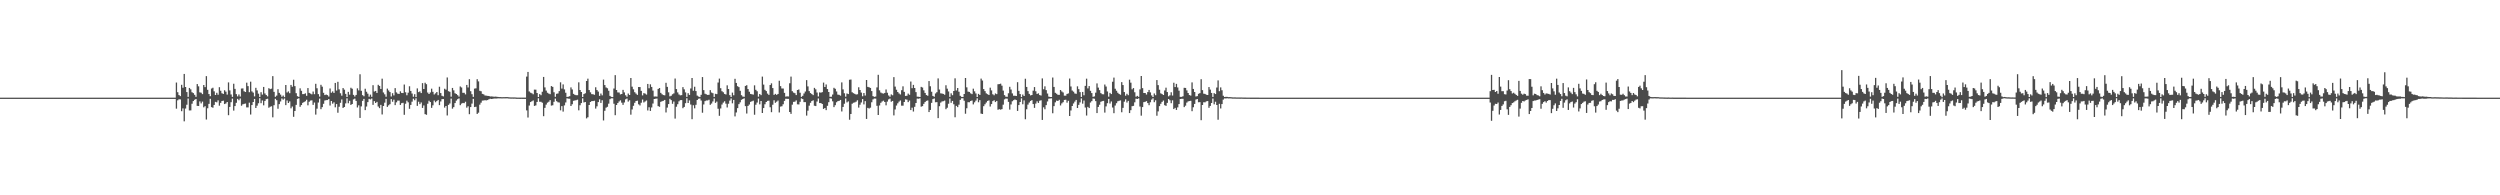 <?xml version="1.0" encoding="UTF-8"?>
<svg xmlns="http://www.w3.org/2000/svg" width="1920" height="150">
  <path d="M0 75.000h1v1.000H0zM1 75.000h1v1.000H1zM2 75.000h1v1.000H2zM3 75.000h1v1.000H3zM4 75.000h1v1.000H4zM5 75.000h1v1.000H5zM6 75.000h1v1.000H6zM7 75.000h1v1.000H7zM8 75.000h1v1.000H8zM9 75.000h1v1.000H9zM10 75.000h1v1.000H10zM11 75.000h1v1.000H11zM12 75.000h1v1.000H12zM13 75.000h1v1.000H13zM14 75.000h1v1.000H14zM15 75.000h1v1.000H15zM16 75.000h1v1.000H16zM17 75.000h1v1.000H17zM18 75.000h1v1.000H18zM19 75.000h1v1.000H19zM20 75.000h1v1.000H20zM21 75.000h1v1.000H21zM22 75.000h1v1.000H22zM23 75.000h1v1.000H23zM24 75.000h1v1.000H24zM25 75.000h1v1.000H25zM26 75.000h1v1.000H26zM27 75.000h1v1.000H27zM28 75.000h1v1.000H28zM29 75.000h1v1.000H29zM30 75.000h1v1.000H30zM31 75.000h1v1.000H31zM32 75.000h1v1.000H32zM33 75.000h1v1.000H33zM34 75.000h1v1.000H34zM35 75.000h1v1.000H35zM36 75.000h1v1.000H36zM37 75.000h1v1.000H37zM38 75.000h1v1.000H38zM39 75.000h1v1.000H39zM40 75.000h1v1.000H40zM41 75.000h1v1.000H41zM42 75.000h1v1.000H42zM43 75.000h1v1.000H43zM44 75.000h1v1.000H44zM45 75.000h1v1.000H45zM46 75.000h1v1.000H46zM47 75.000h1v1.000H47zM48 75.000h1v1.000H48zM49 75.000h1v1.000H49zM50 75.000h1v1.000H50zM51 75.000h1v1.000H51zM52 75.000h1v1.000H52zM53 75.000h1v1.000H53zM54 75.000h1v1.000H54zM55 75.000h1v1.000H55zM56 75.000h1v1.000H56zM57 75.000h1v1.000H57zM58 75.000h1v1.000H58zM59 75.000h1v1.000H59zM60 75.000h1v1.000H60zM61 75.000h1v1.000H61zM62 75.000h1v1.000H62zM63 75.000h1v1.000H63zM64 75.000h1v1.000H64zM65 75.000h1v1.000H65zM66 75.000h1v1.000H66zM67 75.000h1v1.000H67zM68 75.000h1v1.000H68zM69 75.000h1v1.000H69zM70 75.000h1v1.000H70zM71 75.000h1v1.000H71zM72 75.000h1v1.000H72zM73 75.000h1v1.000H73zM74 75.000h1v1.000H74zM75 75.000h1v1.000H75zM76 75.000h1v1.000H76zM77 75.000h1v1.000H77zM78 75.000h1v1.000H78zM79 75.000h1v1.000H79zM80 75.000h1v1.000H80zM81 75.000h1v1.000H81zM82 75.000h1v1.000H82zM83 75.000h1v1.000H83zM84 75.000h1v1.000H84zM85 75.000h1v1.000H85zM86 75.000h1v1.000H86zM87 75.000h1v1.000H87zM88 75.000h1v1.000H88zM89 75.000h1v1.000H89zM90 75.000h1v1.000H90zM91 75.000h1v1.000H91zM92 75.000h1v1.000H92zM93 75.000h1v1.000H93zM94 75.000h1v1.000H94zM95 75.000h1v1.000H95zM96 75.000h1v1.000H96zM97 75.000h1v1.000H97zM98 75.000h1v1.000H98zM99 75.000h1v1.000H99zM100 75.000h1v1.000H100zM101 75.000h1v1.000H101zM102 75.000h1v1.000H102zM103 75.000h1v1.000H103zM104 75.000h1v1.000H104zM105 75.000h1v1.000H105zM106 75.000h1v1.000H106zM107 75.000h1v1.000H107zM108 75.000h1v1.000H108zM109 75.000h1v1.000H109zM110 75.000h1v1.000H110zM111 75.000h1v1.000H111zM112 75.000h1v1.000H112zM113 75.000h1v1.000H113zM114 75.000h1v1.000H114zM115 75.000h1v1.000H115zM116 75.000h1v1.000H116zM117 75.000h1v1.000H117zM118 75.000h1v1.000H118zM119 75.000h1v1.000H119zM120 75.000h1v1.000H120zM121 75.000h1v1.000H121zM122 75.000h1v1.000H122zM123 75.000h1v1.000H123zM124 75.000h1v1.000H124zM125 75.000h1v1.000H125zM126 75.000h1v1.000H126zM127 75.000h1v1.000H127zM128 75.000h1v1.000H128zM129 75.000h1v1.000H129zM130 75.000h1v1.000H130zM131 75.000h1v1.000H131zM132 75.000h1v1.000H132zM133 75.000h1v1.000H133zM134 75.000h1v1.000H134zM135 63.400h1v20.041H135zM136 70.789h1v6.274H136zM137 73.001h1v3.223H137zM138 73.830h1v2.531H138zM139 65.129h1v20.289H139zM140 67.392h1v15.835H140zM141 56.798h1v36.361H141zM142 66.812h1v16.549H142zM143 70.727h1v9.694H143zM144 74.369h1v1.305H144zM145 67.558h1v17.289H145zM146 68.585h1v16.214H146zM147 70.854h1v8.814H147zM148 71.526h1v6.093H148zM149 72.814h1v3.848H149zM150 74.336h1v1.683H150zM151 64.560h1v16.765H151zM152 66.296h1v15.100H152zM153 70.891h1v7.008H153zM154 71.233h1v8.182H154zM155 72.285h1v5.764H155zM156 65.297h1v17.136H156zM157 66.933h1v14.625H157zM158 58.452h1v33.342H158zM159 68.963h1v14.172H159zM160 72.243h1v7.547H160zM161 73.883h1v1.976H161zM162 68.013h1v14.278H162zM163 67.391h1v15.372H163zM164 70.145h1v10.425H164zM165 72.962h1v5.288H165zM166 71.290h1v7.304H166zM167 72.769h1v4.298H167zM168 66.953h1v14.202H168zM169 69.708h1v9.276H169zM170 71.611h1v5.960H170zM171 72.138h1v5.160H171zM172 69.312h1v10.608H172zM173 70.410h1v9.038H173zM174 72.644h1v5.704H174zM175 63.264h1v25.208H175zM176 69.450h1v12.680H176zM177 72.554h1v5.939H177zM178 74.402h1v1.319H178zM179 64.297h1v20.640H179zM180 68.258h1v13.202H180zM181 72.277h1v6.684H181zM182 74.030h1v1.895H182zM183 72.534h1v4.478H183zM184 74.120h1v1.502H184zM185 67.997h1v13.182H185zM186 67.901h1v12.209H186zM187 70.078h1v9.695H187zM188 70.673h1v8.859H188zM189 63.495h1v19.009H189zM190 66.149h1v16.319H190zM191 70.832h1v8.032H191zM192 62.701h1v25.260H192zM193 70.176h1v10.513H193zM194 71.126h1v7.227H194zM195 74.031h1v1.964H195zM196 67.439h1v15.510H196zM197 69.430h1v11.732H197zM198 71.952h1v7.371H198zM199 74.441h1v1.000H199zM200 70.825h1v8.449H200zM201 72.653h1v4.505H201zM202 66.770h1v14.125H202zM203 71.759h1v5.782H203zM204 73.021h1v3.103H204zM205 74.040h1v1.783H205zM206 67.731h1v15.019H206zM207 68.440h1v13.549H207zM208 68.085h1v13.519H208zM209 58.484h1v31.633H209zM210 70.555h1v10.232H210zM211 74.326h1v1.528H211zM212 73.438h1v3.531H212zM213 68.498h1v15.012H213zM214 71.313h1v8.679H214zM215 72.665h1v5.256H215zM216 74.276h1v1.349H216zM217 73.343h1v3.192H217zM218 74.617h1v1.000H218zM219 65.285h1v15.451H219zM220 70.994h1v6.181H220zM221 70.190h1v8.894H221zM222 71.586h1v6.291H222zM223 65.241h1v17.943H223zM224 66.593h1v15.245H224zM225 61.222h1v28.461H225zM226 66.159h1v19.065H226zM227 71.601h1v8.927H227zM228 73.899h1v2.029H228zM229 74.399h1v1.086H229zM230 67.828h1v14.206H230zM231 69.737h1v10.942H231zM232 72.316h1v6.706H232zM233 72.237h1v6.134H233zM234 71.656h1v6.117H234zM235 73.600h1v2.980H235zM236 67.649h1v13.262H236zM237 71.337h1v6.791H237zM238 71.897h1v5.296H238zM239 72.434h1v4.624H239zM240 70.277h1v10.250H240zM241 72.347h1v6.424H241zM242 64.375h1v23.635H242zM243 67.783h1v15.677H243zM244 72.297h1v6.431H244zM245 74.199h1v1.527H245zM246 65.118h1v18.730H246zM247 66.572h1v15.729H247zM248 71.249h1v8.459H248zM249 72.994h1v4.214H249zM250 72.620h1v4.304H250zM251 73.077h1v3.757H251zM252 74.115h1v1.953H252zM253 67.931h1v13.131H253zM254 71.226h1v6.329H254zM255 70.196h1v9.442H255zM256 71.353h1v7.250H256zM257 63.712h1v18.707H257zM258 69.515h1v10.430H258zM259 62.844h1v23.714H259zM260 68.643h1v13.352H260zM261 71.619h1v7.316H261zM262 73.496h1v2.881H262zM263 67.629h1v15.275H263zM264 68.861h1v13.306H264zM265 72.075h1v7.313H265zM266 74.518h1v1.000H266zM267 70.576h1v8.729H267zM268 72.683h1v4.750H268zM269 67.402h1v13.171H269zM270 68.172h1v11.721H270zM271 72.844h1v3.484H271zM272 74.139h1v1.593H272zM273 72.927h1v4.585H273zM274 67.818h1v14.699H274zM275 69.420h1v11.459H275zM276 57.015h1v33.540H276zM277 69.746h1v11.984H277zM278 73.057h1v4.409H278zM279 73.937h1v2.012H279zM280 68.159h1v16.433H280zM281 70.466h1v11.352H281zM282 71.926h1v6.528H282zM283 74.223h1v1.723H283zM284 72.676h1v3.728H284zM285 74.345h1v1.325H285zM286 65.441h1v15.096H286zM287 70.279h1v7.396H287zM288 69.855h1v9.239H288zM289 71.398h1v6.838H289zM290 65.103h1v16.725H290zM291 66.002h1v17.049H291zM292 68.294h1v12.256H292zM293 60.415h1v27.511H293zM294 71.034h1v10.388H294zM295 72.441h1v6.393H295zM296 74.291h1v1.625H296zM297 68.036h1v14.034H297zM298 69.492h1v11.393H298zM299 70.686h1v9.329H299zM300 74.094h1v1.992H300zM301 71.591h1v6.553H301zM302 73.252h1v3.316H302zM303 67.689h1v13.057H303zM304 70.983h1v7.597H304zM305 71.912h1v5.374H305zM306 72.155h1v5.127H306zM307 70.123h1v10.473H307zM308 71.383h1v7.862H308zM309 71.481h1v7.488H309zM310 64.931h1v23.220H310zM311 70.861h1v8.784H311zM312 73.171h1v4.165H312zM313 71.193h1v7.405H313zM314 66.242h1v17.315H314zM315 69.825h1v10.779H315zM316 71.807h1v6.297H316zM317 74.298h1v1.501H317zM318 72.352h1v4.632H318zM319 74.525h1v1.000H319zM320 67.907h1v13.393H320zM321 70.771h1v7.366H321zM322 70.198h1v9.782H322zM323 71.495h1v7.199H323zM324 63.858h1v19.027H324zM325 68.346h1v12.652H325zM326 63.547h1v24.088H326zM327 64.658h1v23.504H327zM328 71.047h1v8.629H328zM329 72.172h1v5.214H329zM330 71.016h1v7.396H330zM331 68.121h1v14.739H331zM332 70.501h1v10.397H332zM333 72.574h1v4.620H333zM334 71.657h1v6.870H334zM335 70.655h1v6.978H335zM336 73.138h1v3.596H336zM337 66.610h1v14.147H337zM338 71.454h1v6.479H338zM339 73.553h1v2.602H339zM340 74.037h1v2.052H340zM341 68.124h1v14.519H341zM342 68.840h1v12.563H342zM343 59.495h1v29.203H343zM344 70.018h1v10.511H344zM345 70.481h1v8.960H345zM346 74.266h1v1.450H346zM347 67.532h1v15.902H347zM348 69.388h1v12.896H348zM349 71.637h1v7.513H349zM350 72.178h1v5.081H350zM351 73.134h1v3.045H351zM352 74.205h1v1.345H352zM353 66.406h1v14.381H353zM354 67.175h1v12.368H354zM355 71.254h1v7.800H355zM356 71.248h1v7.985H356zM357 72.511h1v5.614H357zM358 65.210h1v17.460H358zM359 67.175h1v14.428H359zM360 60.843h1v26.859H360zM361 70.035h1v12.172H361zM362 72.355h1v7.208H362zM363 74.373h1v1.554H363zM364 68.029h1v14.196H364zM365 67.861h1v14.112H365zM366 60.849h1v26.664H366zM367 62.509h1v24.033H367zM368 69.729h1v10.643H368zM369 70.111h1v8.756H369zM370 72.115h1v5.125H370zM371 72.469h1v4.681H371zM372 73.321h1v3.625H372zM373 73.477h1v3.645H373zM374 73.628h1v3.223H374zM375 73.722h1v2.491H375zM376 74.102h1v1.738H376zM377 74.043h1v1.981H377zM378 74.114h1v1.757H378zM379 74.274h1v1.401H379zM380 74.199h1v1.493H380zM381 74.313h1v1.344H381zM382 74.449h1v1.076H382zM383 74.562h1v1.000H383zM384 74.552h1v1.000H384zM385 74.624h1v1.000H385zM386 74.588h1v1.000H386zM387 74.579h1v1.000H387zM388 74.555h1v1.000H388zM389 74.540h1v1.000H389zM390 74.671h1v1.000H390zM391 74.737h1v1.000H391zM392 74.803h1v1.000H392zM393 74.784h1v1.000H393zM394 74.822h1v1.000H394zM395 74.794h1v1.000H395zM396 74.906h1v1.000H396zM397 74.942h1v1.000H397zM398 74.945h1v1.000H398zM399 74.957h1v1.000H399zM400 74.950h1v1.000H400zM401 74.961h1v1.000H401zM402 74.964h1v1.000H402zM403 74.974h1v1.000H403zM404 58.839h1v25.952H404zM405 55.227h1v35.039H405zM406 70.232h1v10.805H406zM407 71.160h1v7.238H407zM408 71.603h1v6.147H408zM409 72.403h1v4.747H409zM410 68.814h1v12.528H410zM411 68.869h1v12.073H411zM412 71.412h1v6.859H412zM413 74.486h1v1.000H413zM414 72.300h1v5.834H414zM415 73.098h1v5.060H415zM416 70.446h1v8.434H416zM417 59.074h1v30.152H417zM418 67.097h1v15.732H418zM419 69.565h1v10.789H419zM420 71.215h1v7.635H420zM421 71.874h1v6.249H421zM422 72.336h1v4.551H422zM423 66.094h1v14.990H423zM424 66.697h1v14.135H424zM425 70.872h1v7.291H425zM426 74.360h1v1.340H426zM427 72.038h1v5.676H427zM428 71.762h1v6.782H428zM429 69.994h1v8.766H429zM430 63.249h1v21.501H430zM431 68.062h1v13.465H431zM432 64.837h1v20.853H432zM433 68.652h1v12.304H433zM434 71.219h1v7.474H434zM435 74.438h1v1.086H435zM436 74.249h1v1.510H436zM437 73.880h1v1.943H437zM438 67.143h1v14.241H438zM439 68.701h1v11.376H439zM440 72.079h1v5.340H440zM441 72.830h1v4.341H441zM442 73.126h1v3.847H442zM443 73.098h1v3.431H443zM444 63.209h1v21.543H444zM445 69.122h1v11.709H445zM446 70.649h1v8.497H446zM447 74.502h1v1.000H447zM448 72.239h1v6.440H448zM449 71.622h1v6.700H449zM450 62.216h1v28.715H450zM451 60.393h1v29.648H451zM452 69.174h1v11.472H452zM453 70.912h1v7.407H453zM454 72.299h1v5.323H454zM455 72.402h1v5.218H455zM456 72.820h1v4.563H456zM457 67.030h1v16.372H457zM458 69.191h1v12.489H458zM459 70.364h1v8.048H459zM460 73.606h1v2.692H460zM461 71.852h1v7.201H461zM462 73.201h1v3.806H462zM463 61.154h1v31.365H463zM464 65.354h1v19.721H464zM465 67.179h1v15.505H465zM466 67.800h1v14.198H466zM467 69.684h1v9.918H467zM468 73.603h1v2.600H468zM469 74.376h1v1.136H469zM470 74.524h1v1.000H470zM471 68.020h1v11.635H471zM472 57.686h1v30.796H472zM473 69.129h1v11.516H473zM474 70.986h1v8.159H474zM475 71.057h1v6.878H475zM476 72.478h1v4.584H476zM477 72.172h1v6.661H477zM478 69.020h1v11.510H478zM479 70.956h1v7.756H479zM480 73.162h1v3.137H480zM481 74.299h1v1.372H481zM482 71.842h1v6.185H482zM483 72.954h1v4.074H483zM484 59.887h1v28.159H484zM485 66.581h1v17.464H485zM486 68.594h1v12.652H486zM487 70.817h1v8.120H487zM488 71.909h1v5.658H488zM489 72.880h1v4.426H489zM490 66.821h1v13.318H490zM491 66.848h1v14.144H491zM492 69.789h1v9.131H492zM493 73.279h1v3.176H493zM494 71.532h1v7.167H494zM495 71.875h1v6.067H495zM496 72.637h1v4.497H496zM497 64.485h1v20.357H497zM498 67.791h1v14.576H498zM499 64.777h1v20.431H499zM500 66.778h1v15.732H500zM501 69.577h1v9.935H501zM502 74.136h1v1.884H502zM503 74.106h1v1.719H503zM504 74.206h1v1.481H504zM505 68.278h1v13.241H505zM506 67.569h1v14.449H506zM507 71.345h1v6.869H507zM508 72.373h1v5.350H508zM509 72.991h1v4.413H509zM510 73.213h1v3.513H510zM511 63.595h1v22.788H511zM512 66.707h1v15.950H512zM513 70.930h1v9.003H513zM514 73.970h1v1.913H514zM515 73.547h1v3.353H515zM516 72.397h1v7.310H516zM517 71.752h1v6.222H517zM518 60.310h1v30.774H518zM519 68.400h1v13.585H519zM520 70.948h1v9.103H520zM521 72.538h1v5.292H521zM522 73.223h1v3.671H522zM523 73.052h1v3.782H523zM524 66.897h1v16.214H524zM525 68.626h1v13.478H525zM526 70.960h1v8.278H526zM527 74.380h1v1.095H527zM528 71.586h1v7.539H528zM529 72.928h1v4.199H529zM530 67.955h1v12.347H530zM531 59.924h1v31.601H531zM532 69.689h1v11.174H532zM533 66.636h1v16.567H533zM534 69.926h1v10.564H534zM535 73.443h1v3.335H535zM536 74.122h1v1.728H536zM537 74.531h1v1.071H537zM538 72.828h1v4.371H538zM539 59.169h1v27.423H539zM540 69.216h1v10.990H540zM541 71.981h1v5.679H541zM542 72.428h1v4.730H542zM543 72.893h1v4.256H543zM544 72.796h1v3.777H544zM545 69.216h1v11.296H545zM546 71.059h1v8.443H546zM547 71.562h1v6.349H547zM548 74.466h1v1.176H548zM549 72.051h1v6.933H549zM550 72.302h1v5.748H550zM551 63.383h1v20.108H551zM552 60.377h1v28.557H552zM553 67.756h1v15.533H553zM554 70.042h1v10.258H554zM555 70.840h1v7.949H555zM556 72.129h1v5.661H556zM557 72.534h1v7.098H557zM558 65.540h1v16.978H558zM559 68.327h1v11.318H559zM560 73.064h1v4.189H560zM561 74.431h1v1.207H561zM562 71.131h1v8.250H562zM563 73.154h1v3.593H563zM564 60.521h1v28.866H564zM565 63.680h1v22.682H565zM566 66.214h1v16.857H566zM567 66.926h1v13.073H567zM568 69.746h1v8.836H568zM569 73.130h1v3.524H569zM570 74.112h1v1.931H570zM571 74.342h1v1.161H571zM572 65.980h1v15.538H572zM573 65.426h1v21.741H573zM574 68.423h1v12.942H574zM575 70.474h1v9.819H575zM576 72.127h1v6.085H576zM577 72.418h1v5.359H577zM578 72.647h1v4.682H578zM579 65.521h1v22.576H579zM580 68.963h1v11.466H580zM581 70.108h1v8.651H581zM582 74.216h1v1.431H582zM583 72.209h1v7.930H583zM584 73.052h1v4.519H584zM585 58.831h1v27.932H585zM586 64.996h1v18.000H586zM587 68.961h1v11.106H587zM588 69.920h1v8.397H588zM589 71.880h1v5.608H589zM590 72.870h1v4.459H590zM591 65.269h1v17.130H591zM592 63.996h1v22.159H592zM593 67.610h1v12.848H593zM594 72.855h1v4.149H594zM595 72.086h1v6.851H595zM596 72.837h1v5.267H596zM597 72.135h1v5.093H597zM598 61.994h1v24.391H598zM599 66.154h1v15.710H599zM600 67.955h1v13.640H600zM601 67.975h1v12.095H601zM602 71.308h1v6.171H602zM603 74.206h1v1.610H603zM604 73.982h1v1.922H604zM605 74.090h1v1.860H605zM606 63.925h1v22.069H606zM607 58.820h1v28.615H607zM608 70.016h1v10.346H608zM609 71.099h1v7.110H609zM610 71.560h1v6.545H610zM611 73.031h1v4.068H611zM612 69.112h1v11.020H612zM613 68.727h1v11.520H613zM614 71.228h1v6.939H614zM615 74.406h1v1.169H615zM616 73.596h1v2.500H616zM617 71.801h1v6.631H617zM618 70.296h1v8.125H618zM619 61.559h1v27.201H619zM620 66.345h1v18.668H620zM621 69.990h1v11.152H621zM622 71.481h1v7.472H622zM623 72.244h1v5.365H623zM624 73.047h1v4.005H624zM625 67.474h1v13.739H625zM626 68.592h1v12.871H626zM627 71.046h1v6.942H627zM628 74.079h1v1.558H628zM629 70.947h1v8.206H629zM630 71.185h1v7.953H630zM631 70.771h1v9.125H631zM632 63.451h1v20.222H632zM633 66.802h1v16.152H633zM634 64.871h1v19.712H634zM635 68.414h1v12.853H635zM636 70.652h1v7.843H636zM637 74.348h1v1.122H637zM638 74.309h1v1.438H638zM639 72.575h1v5.252H639zM640 67.415h1v14.844H640zM641 68.204h1v12.570H641zM642 70.265h1v8.259H642zM643 72.655h1v5.014H643zM644 72.839h1v4.640H644zM645 73.458h1v3.289H645zM646 63.282h1v22.331H646zM647 68.650h1v13.497H647zM648 71.627h1v8.042H648zM649 74.256h1v1.358H649zM650 71.770h1v6.887H650zM651 72.246h1v5.626H651zM652 61.245h1v30.712H652zM653 61.084h1v26.445H653zM654 70.858h1v8.820H654zM655 71.588h1v7.309H655zM656 72.082h1v6.572H656zM657 72.593h1v5.483H657zM658 72.417h1v4.601H658zM659 67.003h1v15.634H659zM660 69.111h1v11.329H660zM661 71.112h1v7.586H661zM662 73.924h1v2.137H662zM663 71.437h1v8.761H663zM664 73.350h1v4.309H664zM665 61.415h1v29.916H665zM666 66.696h1v16.159H666zM667 67.038h1v16.339H667zM668 67.527h1v15.140H668zM669 69.954h1v8.569H669zM670 73.848h1v2.510H670zM671 74.396h1v1.272H671zM672 74.152h1v1.591H672zM673 67.144h1v14.102H673zM674 57.457h1v30.858H674zM675 69.360h1v11.647H675zM676 71.078h1v7.862H676zM677 71.637h1v6.291H677zM678 71.888h1v5.445H678zM679 71.374h1v6.984H679zM680 68.710h1v12.198H680zM681 71.199h1v6.825H681zM682 73.335h1v3.010H682zM683 74.276h1v1.424H683zM684 72.484h1v5.661H684zM685 73.144h1v4.354H685zM686 59.253h1v29.376H686zM687 66.496h1v17.559H687zM688 68.901h1v12.149H688zM689 70.637h1v8.745H689zM690 71.786h1v6.231H690zM691 72.550h1v4.615H691zM692 69.292h1v11.879H692zM693 66.290h1v14.870H693zM694 70.542h1v7.812H694zM695 73.682h1v2.606H695zM696 73.544h1v3.016H696zM697 71.877h1v6.574H697zM698 72.815h1v4.406H698zM699 62.639h1v21.893H699zM700 67.740h1v14.951H700zM701 65.159h1v20.514H701zM702 67.591h1v14.424H702zM703 70.770h1v8.330H703zM704 74.263h1v1.460H704zM705 74.302h1v1.506H705zM706 74.486h1v1.000H706zM707 66.703h1v15.194H707zM708 67.214h1v14.292H708zM709 69.400h1v10.389H709zM710 71.368h1v7.007H710zM711 73.014h1v4.433H711zM712 73.513h1v3.655H712zM713 62.284h1v23.776H713zM714 66.249h1v18.203H714zM715 70.452h1v8.532H715zM716 73.681h1v2.445H716zM717 74.279h1v1.343H717zM718 71.802h1v6.745H718zM719 70.790h1v7.625H719zM720 60.232h1v30.494H720zM721 68.786h1v12.775H721zM722 71.668h1v7.139H722zM723 71.828h1v6.080H723zM724 72.158h1v5.554H724zM725 72.760h1v4.487H725zM726 65.464h1v18.392H726zM727 68.091h1v14.657H727zM728 70.231h1v9.434H728zM729 74.373h1v1.265H729zM730 71.689h1v7.239H730zM731 73.113h1v4.385H731zM732 69.896h1v10.162H732zM733 60.138h1v29.927H733zM734 69.472h1v11.828H734zM735 67.565h1v14.732H735zM736 70.459h1v9.933H736zM737 73.597h1v3.123H737zM738 74.416h1v1.096H738zM739 74.475h1v1.008H739zM740 72.171h1v5.211H740zM741 59.894h1v27.477H741zM742 67.081h1v16.069H742zM743 70.370h1v8.124H743zM744 70.597h1v7.966H744zM745 71.703h1v5.883H745zM746 72.312h1v4.825H746zM747 68.095h1v12.079H747zM748 70.124h1v8.482H748zM749 71.760h1v5.487H749zM750 74.508h1v1.000H750zM751 72.078h1v6.484H751zM752 72.915h1v3.977H752zM753 60.385h1v26.836H753zM754 61.861h1v25.670H754zM755 68.380h1v13.191H755zM756 70.000h1v10.052H756zM757 71.745h1v7.013H757zM758 72.361h1v5.132H758zM759 72.943h1v4.160H759zM760 67.344h1v14.463H760zM761 69.432h1v10.483H761zM762 72.374h1v5.299H762zM763 73.167h1v3.833H763zM764 71.777h1v6.593H764zM765 72.269h1v5.237H765zM766 64.697h1v19.576H766zM767 64.541h1v19.334H767zM768 64.238h1v19.987H768zM769 65.816h1v18.020H769zM770 69.597h1v10.787H770zM771 73.049h1v3.271H771zM772 74.252h1v1.412H772zM773 74.342h1v1.424H773zM774 71.612h1v6.609H774zM775 66.657h1v17.495H775zM776 68.749h1v11.484H776zM777 71.726h1v6.021H777zM778 73.501h1v3.437H778zM779 73.535h1v2.877H779zM780 73.712h1v3.160H780zM781 63.151h1v22.062H781zM782 69.778h1v10.937H782zM783 72.230h1v6.123H783zM784 74.526h1v1.002H784zM785 72.617h1v7.477H785zM786 73.708h1v3.423H786zM787 60.469h1v31.103H787zM788 66.748h1v17.159H788zM789 69.996h1v10.348H789zM790 72.070h1v6.674H790zM791 73.249h1v4.246H791zM792 72.980h1v3.902H792zM793 69.650h1v10.297H793zM794 66.883h1v15.953H794zM795 70.090h1v9.456H795zM796 72.162h1v5.646H796zM797 71.655h1v7.373H797zM798 72.999h1v4.376H798zM799 73.366h1v3.616H799zM800 60.207h1v31.916H800zM801 68.571h1v13.875H801zM802 66.327h1v17.593H802zM803 69.241h1v11.517H803zM804 71.846h1v6.071H804zM805 74.173h1v1.597H805zM806 74.481h1v1.161H806zM807 74.474h1v1.046H807zM808 59.537h1v27.460H808zM809 66.764h1v14.756H809zM810 71.290h1v7.290H810zM811 72.001h1v5.246H811zM812 72.810h1v4.744H812zM813 72.866h1v3.765H813zM814 69.120h1v11.862H814zM815 70.244h1v9.165H815zM816 71.021h1v7.465H816zM817 73.451h1v3.287H817zM818 73.448h1v3.140H818zM819 72.134h1v6.713H819zM820 71.741h1v5.648H820zM821 60.311h1v28.774H821zM822 66.380h1v18.461H822zM823 69.556h1v11.838H823zM824 70.380h1v9.060H824zM825 71.776h1v6.250H825zM826 72.056h1v4.675H826zM827 66.296h1v16.638H827zM828 68.477h1v12.082H828zM829 70.751h1v7.915H829zM830 74.426h1v1.144H830zM831 70.602h1v9.000H831zM832 73.181h1v4.038H832zM833 65.966h1v16.637H833zM834 60.426h1v28.285H834zM835 67.880h1v14.200H835zM836 66.085h1v16.916H836zM837 69.715h1v9.040H837zM838 71.484h1v6.161H838zM839 74.335h1v1.291H839zM840 74.025h1v1.783H840zM841 71.152h1v6.513H841zM842 64.026h1v22.811H842zM843 67.257h1v14.868H843zM844 69.243h1v11.210H844zM845 71.536h1v6.642H845zM846 72.334h1v5.351H846zM847 72.460h1v4.994H847zM848 64.915h1v21.555H848zM849 66.479h1v15.216H849zM850 70.265h1v8.980H850zM851 74.265h1v1.728H851zM852 71.334h1v8.205H852zM853 72.225h1v5.706H853zM854 62.793h1v19.809H854zM855 59.605h1v27.356H855zM856 68.166h1v12.877H856zM857 69.676h1v9.572H857zM858 71.222h1v6.564H858zM859 72.149h1v5.285H859zM860 72.759h1v4.346H860zM861 63.092h1v23.133H861zM862 65.350h1v17.468H862zM863 70.683h1v7.385H863zM864 73.481h1v2.800H864zM865 72.034h1v6.711H865zM866 73.130h1v4.324H866zM867 61.202h1v25.615H867zM868 63.474h1v21.157H868zM869 68.588h1v12.977H869zM870 67.628h1v13.701H870zM871 70.884h1v7.709H871zM872 74.240h1v1.530H872zM873 73.631h1v2.393H873zM874 74.328h1v1.185H874zM875 68.661h1v13.134H875zM876 58.345h1v30.493H876zM877 67.679h1v14.572H877zM878 71.445h1v7.004H878zM879 71.408h1v6.757H879zM880 72.613h1v5.065H880zM881 70.717h1v8.434H881zM882 69.044h1v11.739H882zM883 70.978h1v7.555H883zM884 73.257h1v3.255H884zM885 74.475h1v1.029H885zM886 71.786h1v6.704H886zM887 73.119h1v3.905H887zM888 61.516h1v27.358H888zM889 65.375h1v20.192H889zM890 68.905h1v12.602H890zM891 71.673h1v8.071H891zM892 72.247h1v6.002H892zM893 72.978h1v4.225H893zM894 69.489h1v11.299H894zM895 67.315h1v14.007H895zM896 70.715h1v8.310H896zM897 73.984h1v2.051H897zM898 73.224h1v3.787H898zM899 70.851h1v8.389H899zM900 73.395h1v3.666H900zM901 63.545h1v20.211H901zM902 66.887h1v15.949H902zM903 64.401h1v20.033H903zM904 67.170h1v15.292H904zM905 69.617h1v10.315H905zM906 74.390h1v1.632H906zM907 74.419h1v1.483H907zM908 73.917h1v1.940H908zM909 67.441h1v14.842H909zM910 67.558h1v13.612H910zM911 69.408h1v9.373H911zM912 71.428h1v6.439H912zM913 72.992h1v4.640H913zM914 73.437h1v3.983H914zM915 63.282h1v22.131H915zM916 68.277h1v14.112H916zM917 70.634h1v9.198H917zM918 74.072h1v2.376H918zM919 73.837h1v2.208H919zM920 72.024h1v6.514H920zM921 71.539h1v6.917H921zM922 60.830h1v31.458H922zM923 69.233h1v11.424H923zM924 71.941h1v6.606H924zM925 72.164h1v6.432H925zM926 72.761h1v5.051H926zM927 72.978h1v4.634H927zM928 66.876h1v15.924H928zM929 68.805h1v12.540H929zM930 71.362h1v7.729H930zM931 74.428h1v1.255H931zM932 71.514h1v8.627H932zM933 72.233h1v5.919H933zM934 67.231h1v13.388H934zM935 61.766h1v30.178H935zM936 70.025h1v9.687H936zM937 67.147h1v16.143H937zM938 69.301h1v10.645H938zM939 73.539h1v2.963H939zM940 74.517h1v1.069H940zM941 74.339h1v1.298H941zM942 74.409h1v1.059H942zM943 74.604h1v1.000H943zM944 74.571h1v1.000H944zM945 74.643h1v1.000H945zM946 74.756h1v1.000H946zM947 74.797h1v1.000H947zM948 74.772h1v1.000H948zM949 74.851h1v1.000H949zM950 74.839h1v1.000H950zM951 74.843h1v1.000H951zM952 74.856h1v1.000H952zM953 74.835h1v1.000H953zM954 74.879h1v1.000H954zM955 74.909h1v1.000H955zM956 74.919h1v1.000H956zM957 74.940h1v1.000H957zM958 74.946h1v1.000H958zM959 74.950h1v1.000H959zM960 74.960h1v1.000H960zM961 74.967h1v1.000H961zM962 74.968h1v1.000H962zM963 74.969h1v1.000H963zM964 74.980h1v1.000H964zM965 74.973h1v1.000H965zM966 74.979h1v1.000H966zM967 74.984h1v1.000H967zM968 74.989h1v1.000H968zM969 74.986h1v1.000H969zM970 74.991h1v1.000H970zM971 74.986h1v1.000H971zM972 74.989h1v1.000H972zM973 74.991h1v1.000H973zM974 74.992h1v1.000H974zM975 74.994h1v1.000H975zM976 74.994h1v1.000H976zM977 74.995h1v1.000H977zM978 74.995h1v1.000H978zM979 74.995h1v1.000H979zM980 74.996h1v1.000H980zM981 74.996h1v1.000H981zM982 74.997h1v1.000H982zM983 74.998h1v1.000H983zM984 74.998h1v1.000H984zM985 74.999h1v1.000H985zM986 74.999h1v1.000H986zM987 74.999h1v1.000H987zM988 74.999h1v1.000H988zM989 75.000h1v1.000H989zM990 75.000h1v1.000H990zM991 75.000h1v1.000H991zM992 75.000h1v1.000H992zM993 75.000h1v1.000H993zM994 75.000h1v1.000H994zM995 75.000h1v1.000H995zM996 75.000h1v1.000H996zM997 75.000h1v1.000H997zM998 75.000h1v1.000H998zM999 75.000h1v1.000H999zM1000 75.000h1v1.000H1000zM1001 75.000h1v1.000H1001zM1002 75.000h1v1.000H1002zM1003 75.000h1v1.000H1003zM1004 75.000h1v1.000H1004zM1005 75.000h1v1.000H1005zM1006 75.000h1v1.000H1006zM1007 75.000h1v1.000H1007zM1008 75.000h1v1.000H1008zM1009 75.000h1v1.000H1009zM1010 75.000h1v1.000H1010zM1011 75.000h1v1.000H1011zM1012 75.000h1v1.000H1012zM1013 75.000h1v1.000H1013zM1014 75.000h1v1.000H1014zM1015 75.000h1v1.000H1015zM1016 75.000h1v1.000H1016zM1017 75.000h1v1.000H1017zM1018 75.000h1v1.000H1018zM1019 75.000h1v1.000H1019zM1020 75.000h1v1.000H1020zM1021 75.000h1v1.000H1021zM1022 75.000h1v1.000H1022zM1023 75.000h1v1.000H1023zM1024 75.000h1v1.000H1024zM1025 75.000h1v1.000H1025zM1026 75.000h1v1.000H1026zM1027 75.000h1v1.000H1027zM1028 75.000h1v1.000H1028zM1029 75.000h1v1.000H1029zM1030 75.000h1v1.000H1030zM1031 75.000h1v1.000H1031zM1032 75.000h1v1.000H1032zM1033 75.000h1v1.000H1033zM1034 75.000h1v1.000H1034zM1035 75.000h1v1.000H1035zM1036 75.000h1v1.000H1036zM1037 75.000h1v1.000H1037zM1038 75.000h1v1.000H1038zM1039 75.000h1v1.000H1039zM1040 75.000h1v1.000H1040zM1041 75.000h1v1.000H1041zM1042 75.000h1v1.000H1042zM1043 75.000h1v1.000H1043zM1044 75.000h1v1.000H1044zM1045 75.000h1v1.000H1045zM1046 75.000h1v1.000H1046zM1047 75.000h1v1.000H1047zM1048 75.000h1v1.000H1048zM1049 75.000h1v1.000H1049zM1050 75.000h1v1.000H1050zM1051 75.000h1v1.000H1051zM1052 75.000h1v1.000H1052zM1053 75.000h1v1.000H1053zM1054 75.000h1v1.000H1054zM1055 75.000h1v1.000H1055zM1056 75.000h1v1.000H1056zM1057 75.000h1v1.000H1057zM1058 75.000h1v1.000H1058zM1059 75.000h1v1.000H1059zM1060 75.000h1v1.000H1060zM1061 75.000h1v1.000H1061zM1062 75.000h1v1.000H1062zM1063 75.000h1v1.000H1063zM1064 75.000h1v1.000H1064zM1065 75.000h1v1.000H1065zM1066 75.000h1v1.000H1066zM1067 75.000h1v1.000H1067zM1068 75.000h1v1.000H1068zM1069 75.000h1v1.000H1069zM1070 75.000h1v1.000H1070zM1071 75.000h1v1.000H1071zM1072 75.000h1v1.000H1072zM1073 75.000h1v1.000H1073zM1074 75.000h1v1.000H1074zM1075 75.000h1v1.000H1075zM1076 75.000h1v1.000H1076zM1077 75.000h1v1.000H1077zM1078 75.000h1v1.000H1078zM1079 75.000h1v1.000H1079zM1080 75.000h1v1.000H1080zM1081 75.000h1v1.000H1081zM1082 75.000h1v1.000H1082zM1083 75.000h1v1.000H1083zM1084 75.000h1v1.000H1084zM1085 75.000h1v1.000H1085zM1086 75.000h1v1.000H1086zM1087 75.000h1v1.000H1087zM1088 75.000h1v1.000H1088zM1089 75.000h1v1.000H1089zM1090 75.000h1v1.000H1090zM1091 75.000h1v1.000H1091zM1092 75.000h1v1.000H1092zM1093 75.000h1v1.000H1093zM1094 75.000h1v1.000H1094zM1095 75.000h1v1.000H1095zM1096 75.000h1v1.000H1096zM1097 75.000h1v1.000H1097zM1098 75.000h1v1.000H1098zM1099 75.000h1v1.000H1099zM1100 75.000h1v1.000H1100zM1101 75.000h1v1.000H1101zM1102 75.000h1v1.000H1102zM1103 75.000h1v1.000H1103zM1104 75.000h1v1.000H1104zM1105 75.000h1v1.000H1105zM1106 75.000h1v1.000H1106zM1107 75.000h1v1.000H1107zM1108 75.000h1v1.000H1108zM1109 75.000h1v1.000H1109zM1110 75.000h1v1.000H1110zM1111 75.000h1v1.000H1111zM1112 75.000h1v1.000H1112zM1113 75.000h1v1.000H1113zM1114 75.000h1v1.000H1114zM1115 75.000h1v1.000H1115zM1116 75.000h1v1.000H1116zM1117 75.000h1v1.000H1117zM1118 75.000h1v1.000H1118zM1119 75.000h1v1.000H1119zM1120 75.000h1v1.000H1120zM1121 75.000h1v1.000H1121zM1122 75.000h1v1.000H1122zM1123 75.000h1v1.000H1123zM1124 75.000h1v1.000H1124zM1125 75.000h1v1.000H1125zM1126 75.000h1v1.000H1126zM1127 75.000h1v1.000H1127zM1128 75.000h1v1.000H1128zM1129 75.000h1v1.000H1129zM1130 75.000h1v1.000H1130zM1131 75.000h1v1.000H1131zM1132 75.000h1v1.000H1132zM1133 75.000h1v1.000H1133zM1134 75.000h1v1.000H1134zM1135 75.000h1v1.000H1135zM1136 75.000h1v1.000H1136zM1137 75.000h1v1.000H1137zM1138 75.000h1v1.000H1138zM1139 75.000h1v1.000H1139zM1140 75.000h1v1.000H1140zM1141 75.000h1v1.000H1141zM1142 75.000h1v1.000H1142zM1143 75.000h1v1.000H1143zM1144 70.043h1v8.687H1144zM1145 57.479h1v35.281H1145zM1146 69.099h1v15.977H1146zM1147 68.982h1v12.088H1147zM1148 70.639h1v9.069H1148zM1149 69.870h1v10.005H1149zM1150 71.979h1v6.745H1150zM1151 59.114h1v28.824H1151zM1152 66.515h1v17.912H1152zM1153 70.066h1v11.278H1153zM1154 70.056h1v10.100H1154zM1155 72.342h1v5.410H1155zM1156 72.525h1v4.880H1156zM1157 69.544h1v14.433H1157zM1158 61.595h1v26.613H1158zM1159 68.520h1v13.629H1159zM1160 69.952h1v10.856H1160zM1161 71.762h1v7.376H1161zM1162 71.230h1v7.436H1162zM1163 72.014h1v5.752H1163zM1164 72.929h1v4.251H1164zM1165 73.649h1v2.996H1165zM1166 62.095h1v27.464H1166zM1167 69.837h1v13.563H1167zM1168 71.941h1v7.013H1168zM1169 72.776h1v4.782H1169zM1170 71.948h1v5.960H1170zM1171 72.276h1v4.897H1171zM1172 73.493h1v3.241H1172zM1173 73.546h1v2.727H1173zM1174 60.706h1v26.891H1174zM1175 60.770h1v24.457H1175zM1176 66.603h1v16.324H1176zM1177 73.238h1v4.390H1177zM1178 71.960h1v5.228H1178zM1179 72.210h1v4.948H1179zM1180 73.058h1v3.750H1180zM1181 73.297h1v3.161H1181zM1182 73.913h1v2.266H1182zM1183 66.327h1v17.171H1183zM1184 69.269h1v10.462H1184zM1185 71.375h1v7.068H1185zM1186 72.588h1v5.154H1186zM1187 71.750h1v7.044H1187zM1188 71.886h1v5.663H1188zM1189 72.146h1v4.725H1189zM1190 72.612h1v4.283H1190zM1191 63.765h1v23.144H1191zM1192 67.910h1v15.651H1192zM1193 70.150h1v10.704H1193zM1194 72.745h1v6.664H1194zM1195 60.436h1v24.798H1195zM1196 65.238h1v17.944H1196zM1197 71.061h1v9.557H1197zM1198 72.227h1v5.287H1198zM1199 73.932h1v1.969H1199zM1200 63.780h1v19.036H1200zM1201 71.459h1v7.328H1201zM1202 73.460h1v3.533H1202zM1203 73.979h1v2.297H1203zM1204 67.145h1v17.279H1204zM1205 70.046h1v9.388H1205zM1206 71.135h1v7.276H1206zM1207 72.292h1v5.661H1207zM1208 67.506h1v15.066H1208zM1209 70.765h1v8.782H1209zM1210 72.448h1v6.063H1210zM1211 74.029h1v2.140H1211zM1212 64.357h1v21.245H1212zM1213 67.881h1v15.386H1213zM1214 69.762h1v10.141H1214zM1215 71.813h1v7.190H1215zM1216 72.067h1v5.995H1216zM1217 72.832h1v4.961H1217zM1218 61.039h1v25.712H1218zM1219 69.145h1v11.128H1219zM1220 70.827h1v8.245H1220zM1221 71.575h1v7.385H1221zM1222 72.899h1v4.514H1222zM1223 73.053h1v3.951H1223zM1224 64.678h1v16.924H1224zM1225 63.189h1v23.272H1225zM1226 69.721h1v11.734H1226zM1227 70.612h1v9.667H1227zM1228 73.084h1v4.917H1228zM1229 71.970h1v5.749H1229zM1230 72.977h1v3.821H1230zM1231 73.740h1v2.628H1231zM1232 73.911h1v2.377H1232zM1233 63.423h1v20.905H1233zM1234 69.927h1v10.800H1234zM1235 71.720h1v6.721H1235zM1236 73.184h1v4.561H1236zM1237 71.793h1v6.077H1237zM1238 72.387h1v4.328H1238zM1239 73.601h1v3.144H1239zM1240 73.714h1v2.482H1240zM1241 61.966h1v22.977H1241zM1242 60.706h1v25.426H1242zM1243 66.825h1v16.661H1243zM1244 72.691h1v4.838H1244zM1245 72.823h1v4.373H1245zM1246 71.979h1v5.128H1246zM1247 73.138h1v3.337H1247zM1248 74.063h1v2.074H1248zM1249 74.135h1v1.590H1249zM1250 66.459h1v17.326H1250zM1251 70.224h1v9.343H1251zM1252 71.367h1v7.680H1252zM1253 73.069h1v4.481H1253zM1254 71.433h1v7.016H1254zM1255 72.537h1v4.758H1255zM1256 72.979h1v3.496H1256zM1257 73.978h1v2.253H1257zM1258 66.752h1v16.059H1258zM1259 65.769h1v17.480H1259zM1260 67.818h1v13.812H1260zM1261 69.132h1v12.428H1261zM1262 62.754h1v22.188H1262zM1263 57.708h1v34.193H1263zM1264 66.958h1v16.102H1264zM1265 69.532h1v9.983H1265zM1266 73.674h1v2.757H1266zM1267 74.392h1v1.104H1267zM1268 74.561h1v1.000H1268zM1269 74.607h1v1.000H1269zM1270 74.523h1v1.000H1270zM1271 74.560h1v1.000H1271zM1272 74.597h1v1.000H1272zM1273 74.584h1v1.000H1273zM1274 74.731h1v1.000H1274zM1275 74.791h1v1.000H1275zM1276 74.781h1v1.000H1276zM1277 74.839h1v1.000H1277zM1278 74.860h1v1.000H1278zM1279 74.900h1v1.000H1279zM1280 74.921h1v1.000H1280zM1281 74.859h1v1.000H1281zM1282 74.943h1v1.000H1282zM1283 74.946h1v1.000H1283zM1284 74.923h1v1.000H1284zM1285 74.957h1v1.000H1285zM1286 74.961h1v1.000H1286zM1287 74.960h1v1.000H1287zM1288 74.969h1v1.000H1288zM1289 74.959h1v1.000H1289zM1290 74.965h1v1.000H1290zM1291 74.981h1v1.000H1291zM1292 74.979h1v1.000H1292zM1293 74.981h1v1.000H1293zM1294 74.975h1v1.000H1294zM1295 74.985h1v1.000H1295zM1296 74.988h1v1.000H1296zM1297 74.992h1v1.000H1297zM1298 74.990h1v1.000H1298zM1299 74.992h1v1.000H1299zM1300 74.993h1v1.000H1300zM1301 74.994h1v1.000H1301zM1302 74.996h1v1.000H1302zM1303 74.996h1v1.000H1303zM1304 74.996h1v1.000H1304zM1305 74.996h1v1.000H1305zM1306 74.997h1v1.000H1306zM1307 74.998h1v1.000H1307zM1308 74.997h1v1.000H1308zM1309 74.998h1v1.000H1309zM1310 74.998h1v1.000H1310zM1311 74.998h1v1.000H1311zM1312 74.999h1v1.000H1312zM1313 74.999h1v1.000H1313zM1314 74.999h1v1.000H1314zM1315 75.000h1v1.000H1315zM1316 75.000h1v1.000H1316zM1317 75.000h1v1.000H1317zM1318 75.000h1v1.000H1318zM1319 75.000h1v1.000H1319zM1320 75.000h1v1.000H1320zM1321 75.000h1v1.000H1321zM1322 75.000h1v1.000H1322zM1323 75.000h1v1.000H1323zM1324 75.000h1v1.000H1324zM1325 75.000h1v1.000H1325zM1326 75.000h1v1.000H1326zM1327 75.000h1v1.000H1327zM1328 75.000h1v1.000H1328zM1329 75.000h1v1.000H1329zM1330 75.000h1v1.000H1330zM1331 75.000h1v1.000H1331zM1332 75.000h1v1.000H1332zM1333 75.000h1v1.000H1333zM1334 75.000h1v1.000H1334zM1335 75.000h1v1.000H1335zM1336 75.000h1v1.000H1336zM1337 75.000h1v1.000H1337zM1338 75.000h1v1.000H1338zM1339 75.000h1v1.000H1339zM1340 75.000h1v1.000H1340zM1341 75.000h1v1.000H1341zM1342 75.000h1v1.000H1342zM1343 75.000h1v1.000H1343zM1344 75.000h1v1.000H1344zM1345 75.000h1v1.000H1345zM1346 75.000h1v1.000H1346zM1347 75.000h1v1.000H1347zM1348 75.000h1v1.000H1348zM1349 75.000h1v1.000H1349zM1350 75.000h1v1.000H1350zM1351 75.000h1v1.000H1351zM1352 75.000h1v1.000H1352zM1353 75.000h1v1.000H1353zM1354 75.000h1v1.000H1354zM1355 75.000h1v1.000H1355zM1356 75.000h1v1.000H1356zM1357 75.000h1v1.000H1357zM1358 75.000h1v1.000H1358zM1359 75.000h1v1.000H1359zM1360 75.000h1v1.000H1360zM1361 75.000h1v1.000H1361zM1362 75.000h1v1.000H1362zM1363 75.000h1v1.000H1363zM1364 75.000h1v1.000H1364zM1365 75.000h1v1.000H1365zM1366 75.000h1v1.000H1366zM1367 75.000h1v1.000H1367zM1368 75.000h1v1.000H1368zM1369 75.000h1v1.000H1369zM1370 75.000h1v1.000H1370zM1371 75.000h1v1.000H1371zM1372 75.000h1v1.000H1372zM1373 75.000h1v1.000H1373zM1374 75.000h1v1.000H1374zM1375 75.000h1v1.000H1375zM1376 75.000h1v1.000H1376zM1377 75.000h1v1.000H1377zM1378 75.000h1v1.000H1378zM1379 75.000h1v1.000H1379zM1380 75.000h1v1.000H1380zM1381 75.000h1v1.000H1381zM1382 75.000h1v1.000H1382zM1383 75.000h1v1.000H1383zM1384 75.000h1v1.000H1384zM1385 75.000h1v1.000H1385zM1386 75.000h1v1.000H1386zM1387 75.000h1v1.000H1387zM1388 75.000h1v1.000H1388zM1389 75.000h1v1.000H1389zM1390 75.000h1v1.000H1390zM1391 75.000h1v1.000H1391zM1392 75.000h1v1.000H1392zM1393 75.000h1v1.000H1393zM1394 75.000h1v1.000H1394zM1395 75.000h1v1.000H1395zM1396 75.000h1v1.000H1396zM1397 75.000h1v1.000H1397zM1398 75.000h1v1.000H1398zM1399 75.000h1v1.000H1399zM1400 75.000h1v1.000H1400zM1401 75.000h1v1.000H1401zM1402 75.000h1v1.000H1402zM1403 75.000h1v1.000H1403zM1404 75.000h1v1.000H1404zM1405 75.000h1v1.000H1405zM1406 75.000h1v1.000H1406zM1407 75.000h1v1.000H1407zM1408 75.000h1v1.000H1408zM1409 75.000h1v1.000H1409zM1410 75.000h1v1.000H1410zM1411 75.000h1v1.000H1411zM1412 75.000h1v1.000H1412zM1413 75.000h1v1.000H1413zM1414 53.847h1v37.064H1414zM1415 66.536h1v16.991H1415zM1416 70.558h1v9.202H1416zM1417 71.492h1v6.528H1417zM1418 71.907h1v5.482H1418zM1419 72.746h1v4.038H1419zM1420 67.780h1v13.526H1420zM1421 69.434h1v10.658H1421zM1422 70.408h1v8.922H1422zM1423 72.813h1v3.900H1423zM1424 73.012h1v3.859H1424zM1425 71.511h1v7.986H1425zM1426 71.693h1v6.536H1426zM1427 58.288h1v32.754H1427zM1428 65.053h1v20.920H1428zM1429 68.404h1v13.375H1429zM1430 70.551h1v9.031H1430zM1431 71.754h1v6.112H1431zM1432 72.213h1v5.056H1432zM1433 64.874h1v18.311H1433zM1434 67.491h1v14.117H1434zM1435 70.272h1v8.399H1435zM1436 74.206h1v1.654H1436zM1437 70.785h1v8.925H1437zM1438 73.089h1v4.169H1438zM1439 65.394h1v17.960H1439zM1440 59.822h1v30.321H1440zM1441 67.378h1v15.682H1441zM1442 65.643h1v18.014H1442zM1443 69.091h1v9.792H1443zM1444 71.333h1v6.402H1444zM1445 74.338h1v1.397H1445zM1446 73.830h1v2.188H1446zM1447 71.198h1v8.141H1447zM1448 63.962h1v22.786H1448zM1449 67.509h1v14.187H1449zM1450 69.009h1v11.720H1450zM1451 71.303h1v7.020H1451zM1452 72.196h1v5.485H1452zM1453 72.741h1v4.772H1453zM1454 64.363h1v22.037H1454zM1455 66.198h1v15.720H1455zM1456 70.288h1v8.919H1456zM1457 74.363h1v1.379H1457zM1458 71.555h1v8.285H1458zM1459 72.522h1v5.544H1459zM1460 62.641h1v19.763H1460zM1461 59.424h1v28.109H1461zM1462 68.165h1v13.114H1462zM1463 69.654h1v9.654H1463zM1464 71.507h1v6.107H1464zM1465 72.148h1v5.220H1465zM1466 72.868h1v4.149H1466zM1467 62.905h1v23.293H1467zM1468 64.929h1v16.629H1468zM1469 70.593h1v7.563H1469zM1470 73.552h1v2.577H1470zM1471 71.938h1v6.969H1471zM1472 73.343h1v4.297H1472zM1473 61.063h1v25.793H1473zM1474 63.503h1v21.364H1474zM1475 68.483h1v13.186H1475zM1476 67.549h1v12.929H1476zM1477 71.090h1v7.213H1477zM1478 74.230h1v1.718H1478zM1479 73.997h1v2.110H1479zM1480 74.239h1v1.361H1480zM1481 68.518h1v13.406H1481zM1482 58.431h1v30.519H1482zM1483 68.387h1v13.377H1483zM1484 71.264h1v7.369H1484zM1485 71.331h1v7.065H1485zM1486 72.503h1v4.906H1486zM1487 70.668h1v8.403H1487zM1488 69.198h1v12.184H1488zM1489 71.531h1v6.933H1489zM1490 73.502h1v3.064H1490zM1491 74.628h1v1.000H1491zM1492 71.768h1v6.538H1492zM1493 73.310h1v3.485H1493zM1494 61.552h1v27.347H1494zM1495 65.272h1v20.198H1495zM1496 68.917h1v12.671H1496zM1497 71.525h1v7.914H1497zM1498 71.960h1v5.751H1498zM1499 72.833h1v4.322H1499zM1500 69.329h1v11.717H1500zM1501 67.246h1v14.307H1501zM1502 70.993h1v7.774H1502zM1503 73.602h1v2.474H1503zM1504 72.874h1v6.257H1504zM1505 70.768h1v8.358H1505zM1506 72.990h1v4.010H1506zM1507 63.383h1v20.243H1507zM1508 66.885h1v15.854H1508zM1509 64.769h1v19.513H1509zM1510 67.266h1v15.413H1510zM1511 69.821h1v9.627H1511zM1512 74.338h1v1.329H1512zM1513 74.230h1v1.635H1513zM1514 73.738h1v2.393H1514zM1515 67.605h1v14.652H1515zM1516 67.948h1v13.325H1516zM1517 69.385h1v9.503H1517zM1518 71.686h1v6.230H1518zM1519 73.027h1v4.571H1519zM1520 73.331h1v3.808H1520zM1521 63.433h1v21.901H1521zM1522 68.524h1v13.686H1522zM1523 70.615h1v9.125H1523zM1524 74.219h1v2.151H1524zM1525 73.656h1v2.323H1525zM1526 72.140h1v6.494H1526zM1527 71.309h1v7.832H1527zM1528 60.769h1v31.402H1528zM1529 69.552h1v10.750H1529zM1530 71.692h1v6.758H1530zM1531 71.990h1v6.586H1531zM1532 72.583h1v5.338H1532zM1533 72.808h1v4.815H1533zM1534 65.863h1v16.319H1534zM1535 67.009h1v14.602H1535zM1536 71.228h1v7.806H1536zM1537 74.039h1v1.910H1537zM1538 74.595h1v1.000H1538zM1539 74.467h1v1.020H1539zM1540 74.611h1v1.000H1540zM1541 74.729h1v1.000H1541zM1542 74.710h1v1.000H1542zM1543 74.770h1v1.000H1543zM1544 74.828h1v1.000H1544zM1545 74.818h1v1.000H1545zM1546 74.839h1v1.000H1546zM1547 74.858h1v1.000H1547zM1548 71.056h1v9.331H1548zM1549 56.981h1v32.061H1549zM1550 67.821h1v15.103H1550zM1551 70.434h1v8.539H1551zM1552 71.767h1v6.445H1552zM1553 71.562h1v6.032H1553zM1554 73.153h1v3.932H1554zM1555 69.077h1v11.150H1555zM1556 70.358h1v8.247H1556zM1557 72.223h1v5.063H1557zM1558 74.519h1v1.000H1558zM1559 72.453h1v5.792H1559zM1560 73.310h1v4.622H1560zM1561 58.511h1v29.214H1561zM1562 60.786h1v25.844H1562zM1563 69.008h1v12.502H1563zM1564 71.039h1v9.413H1564zM1565 71.966h1v6.764H1565zM1566 72.410h1v5.547H1566zM1567 72.697h1v4.531H1567zM1568 67.984h1v13.642H1568zM1569 69.507h1v10.730H1569zM1570 71.875h1v5.533H1570zM1571 74.522h1v1.095H1571zM1572 71.498h1v7.328H1572zM1573 72.784h1v5.921H1573zM1574 63.054h1v21.073H1574zM1575 65.689h1v19.396H1575zM1576 64.472h1v21.267H1576zM1577 65.708h1v18.065H1577zM1578 69.935h1v10.360H1578zM1579 70.926h1v7.406H1579zM1580 74.215h1v1.704H1580zM1581 74.328h1v1.370H1581zM1582 71.580h1v7.280H1582zM1583 68.958h1v12.768H1583zM1584 70.058h1v9.194H1584zM1585 71.650h1v6.500H1585zM1586 72.431h1v5.017H1586zM1587 72.608h1v4.274H1587zM1588 71.236h1v7.347H1588zM1589 62.203h1v23.748H1589zM1590 69.941h1v9.767H1590zM1591 71.987h1v5.689H1591zM1592 74.480h1v1.024H1592zM1593 71.655h1v7.097H1593zM1594 73.123h1v3.982H1594zM1595 59.955h1v31.631H1595zM1596 66.634h1v17.717H1596zM1597 70.719h1v8.671H1597zM1598 71.966h1v5.955H1598zM1599 71.974h1v5.922H1599zM1600 72.337h1v5.174H1600zM1601 69.255h1v11.029H1601zM1602 66.163h1v18.250H1602zM1603 69.522h1v10.736H1603zM1604 72.453h1v4.794H1604zM1605 71.723h1v7.297H1605zM1606 73.231h1v4.292H1606zM1607 71.894h1v5.501H1607zM1608 60.184h1v29.667H1608zM1609 68.191h1v12.489H1609zM1610 66.751h1v15.644H1610zM1611 69.340h1v10.832H1611zM1612 71.771h1v6.245H1612zM1613 74.255h1v1.633H1613zM1614 74.531h1v1.000H1614zM1615 73.577h1v2.855H1615zM1616 57.741h1v30.979H1616zM1617 64.324h1v19.746H1617zM1618 69.689h1v10.707H1618zM1619 71.223h1v7.294H1619zM1620 71.405h1v6.026H1620zM1621 72.683h1v4.165H1621zM1622 69.024h1v11.659H1622zM1623 70.554h1v8.954H1623zM1624 71.678h1v6.773H1624zM1625 74.481h1v1.000H1625zM1626 72.002h1v6.103H1626zM1627 72.794h1v4.091H1627zM1628 69.944h1v9.324H1628zM1629 58.543h1v30.692H1629zM1630 67.644h1v16.248H1630zM1631 70.805h1v9.965H1631zM1632 71.793h1v7.505H1632zM1633 72.747h1v5.284H1633zM1634 72.862h1v4.207H1634zM1635 66.972h1v13.925H1635zM1636 68.167h1v11.883H1636zM1637 71.685h1v5.827H1637zM1638 74.383h1v1.118H1638zM1639 71.466h1v7.273H1639zM1640 71.981h1v5.850H1640zM1641 68.808h1v10.673H1641zM1642 64.389h1v20.198H1642zM1643 66.266h1v15.951H1643zM1644 64.178h1v20.813H1644zM1645 67.808h1v14.175H1645zM1646 70.826h1v8.024H1646zM1647 74.239h1v1.327H1647zM1648 74.248h1v1.343H1648zM1649 74.140h1v1.630H1649zM1650 67.460h1v14.270H1650zM1651 69.835h1v10.191H1651zM1652 71.956h1v5.978H1652zM1653 72.633h1v5.141H1653zM1654 73.027h1v4.104H1654zM1655 73.079h1v3.408H1655zM1656 63.515h1v22.887H1656zM1657 69.429h1v11.964H1657zM1658 71.392h1v7.652H1658zM1659 74.483h1v1.035H1659zM1660 72.472h1v7.076H1660zM1661 73.247h1v4.085H1661zM1662 59.921h1v31.399H1662zM1663 64.538h1v21.249H1663zM1664 69.180h1v12.232H1664zM1665 71.672h1v7.559H1665zM1666 72.917h1v4.623H1666zM1667 72.785h1v4.476H1667zM1668 72.774h1v4.263H1668zM1669 66.490h1v16.451H1669zM1670 69.681h1v11.118H1670zM1671 70.819h1v8.107H1671zM1672 72.873h1v4.790H1672zM1673 71.581h1v7.223H1673zM1674 73.227h1v3.446H1674zM1675 59.697h1v31.843H1675zM1676 66.054h1v17.757H1676zM1677 66.237h1v17.678H1677zM1678 68.019h1v14.436H1678zM1679 71.208h1v8.399H1679zM1680 73.839h1v2.376H1680zM1681 74.503h1v1.029H1681zM1682 74.428h1v1.164H1682zM1683 65.741h1v16.434H1683zM1684 60.406h1v26.761H1684zM1685 70.646h1v8.738H1685zM1686 71.897h1v5.405H1686zM1687 72.342h1v4.760H1687zM1688 72.734h1v4.040H1688zM1689 72.170h1v5.649H1689zM1690 68.188h1v11.601H1690zM1691 71.014h1v7.703H1691zM1692 72.195h1v4.853H1692zM1693 74.329h1v1.164H1693zM1694 72.396h1v6.220H1694zM1695 73.521h1v3.475H1695zM1696 60.074h1v28.117H1696zM1697 62.253h1v23.632H1697zM1698 68.422h1v13.458H1698zM1699 70.171h1v10.302H1699zM1700 70.801h1v8.055H1700zM1701 71.892h1v5.082H1701zM1702 66.475h1v16.676H1702zM1703 67.449h1v14.785H1703zM1704 69.314h1v10.507H1704zM1705 74.456h1v1.077H1705zM1706 70.716h1v8.889H1706zM1707 72.782h1v4.879H1707zM1708 69.830h1v9.321H1708zM1709 60.633h1v28.090H1709zM1710 66.230h1v18.470H1710zM1711 65.488h1v17.823H1711zM1712 68.975h1v10.594H1712zM1713 71.630h1v6.447H1713zM1714 74.376h1v1.309H1714zM1715 74.268h1v1.606H1715zM1716 74.493h1v1.059H1716zM1717 63.281h1v22.370H1717zM1718 65.642h1v18.608H1718zM1719 67.990h1v12.765H1719zM1720 71.461h1v6.533H1720zM1721 72.122h1v5.545H1721zM1722 72.753h1v4.575H1722zM1723 68.335h1v12.662H1723zM1724 66.008h1v22.379H1724zM1725 69.040h1v10.780H1725zM1726 72.941h1v3.958H1726zM1727 74.057h1v2.001H1727zM1728 71.860h1v8.107H1728zM1729 71.141h1v6.544H1729zM1730 59.233h1v26.975H1730zM1731 68.153h1v14.032H1731zM1732 69.634h1v8.965H1732zM1733 71.162h1v6.909H1733zM1734 72.640h1v4.709H1734zM1735 72.809h1v4.059H1735zM1736 64.090h1v21.502H1736zM1737 64.781h1v18.100H1737zM1738 70.351h1v8.667H1738zM1739 74.338h1v1.496H1739zM1740 72.003h1v6.629H1740zM1741 72.824h1v4.682H1741zM1742 64.913h1v21.066H1742zM1743 62.071h1v23.860H1743zM1744 66.695h1v14.760H1744zM1745 67.802h1v14.266H1745zM1746 69.316h1v9.880H1746zM1747 73.963h1v2.018H1747zM1748 74.446h1v1.131H1748zM1749 73.945h1v1.916H1749zM1750 71.758h1v6.803H1750zM1751 59.222h1v27.902H1751zM1752 67.055h1v15.643H1752zM1753 70.968h1v7.880H1753zM1754 71.122h1v6.674H1754zM1755 71.759h1v6.043H1755zM1756 73.013h1v4.097H1756zM1757 68.006h1v12.756H1757zM1758 69.645h1v9.333H1758zM1759 71.793h1v6.283H1759zM1760 74.470h1v1.011H1760zM1761 71.544h1v7.019H1761zM1762 73.364h1v4.229H1762zM1763 61.950h1v26.648H1763zM1764 62.388h1v26.540H1764zM1765 68.378h1v13.797H1765zM1766 71.538h1v8.249H1766zM1767 72.539h1v5.574H1767zM1768 72.664h1v4.677H1768zM1769 71.775h1v5.468H1769zM1770 67.150h1v14.285H1770zM1771 70.278h1v9.661H1771zM1772 72.020h1v5.663H1772zM1773 74.586h1v1.000H1773zM1774 71.093h1v8.060H1774zM1775 72.470h1v5.457H1775zM1776 63.975h1v19.346H1776zM1777 65.134h1v18.190H1777zM1778 64.539h1v20.089H1778zM1779 66.178h1v17.584H1779zM1780 69.272h1v10.788H1780zM1781 72.853h1v5.392H1781zM1782 74.156h1v1.673H1782zM1783 74.160h1v1.449H1783zM1784 71.636h1v6.461H1784zM1785 67.586h1v14.071H1785zM1786 68.497h1v10.679H1786zM1787 70.734h1v7.248H1787zM1788 72.672h1v4.973H1788zM1789 72.932h1v4.460H1789zM1790 71.561h1v7.134H1790zM1791 63.627h1v21.288H1791zM1792 69.524h1v11.275H1792zM1793 71.994h1v5.626H1793zM1794 74.343h1v1.252H1794zM1795 71.841h1v6.708H1795zM1796 73.296h1v3.867H1796zM1797 60.302h1v31.087H1797zM1798 68.395h1v14.130H1798zM1799 71.522h1v7.034H1799zM1800 72.129h1v6.267H1800zM1801 72.336h1v5.385H1801zM1802 72.700h1v4.789H1802zM1803 69.921h1v9.968H1803zM1804 66.807h1v16.335H1804zM1805 69.927h1v9.496H1805zM1806 72.721h1v5.022H1806zM1807 71.922h1v8.205H1807zM1808 71.390h1v7.632H1808zM1809 72.288h1v5.134H1809zM1810 61.552h1v29.216H1810zM1811 69.613h1v10.783H1811zM1812 67.173h1v16.314H1812zM1813 69.021h1v13.260H1813zM1814 71.695h1v6.392H1814zM1815 74.213h1v1.597H1815zM1816 74.454h1v1.039H1816zM1817 74.359h1v1.117H1817zM1818 60.130h1v27.304H1818zM1819 64.359h1v19.598H1819zM1820 69.053h1v12.096H1820zM1821 69.992h1v9.021H1821zM1822 70.001h1v8.508H1822zM1823 70.508h1v7.514H1823zM1824 72.992h1v4.150H1824zM1825 72.800h1v4.452H1825zM1826 73.160h1v3.895H1826zM1827 73.315h1v3.232H1827zM1828 73.752h1v2.720H1828zM1829 73.920h1v2.368H1829zM1830 64.850h1v19.522H1830zM1831 55.486h1v32.447H1831zM1832 66.360h1v15.508H1832zM1833 67.671h1v12.778H1833zM1834 70.785h1v7.583H1834zM1835 72.597h1v4.931H1835zM1836 72.598h1v4.844H1836zM1837 73.220h1v3.851H1837zM1838 73.439h1v3.459H1838zM1839 73.495h1v3.062H1839zM1840 73.980h1v2.203H1840zM1841 74.069h1v1.929H1841zM1842 74.068h1v1.754H1842zM1843 74.086h1v1.717H1843zM1844 74.412h1v1.129H1844zM1845 74.401h1v1.167H1845zM1846 74.537h1v1.000H1846zM1847 65.505h1v16.553H1847zM1848 59.634h1v31.219H1848zM1849 66.289h1v16.391H1849zM1850 70.216h1v9.544H1850zM1851 70.395h1v8.227H1851zM1852 72.159h1v5.552H1852zM1853 72.707h1v4.551H1853zM1854 72.676h1v4.397H1854zM1855 73.021h1v3.811H1855zM1856 73.192h1v3.289H1856zM1857 73.854h1v2.128H1857zM1858 74.048h1v1.954H1858zM1859 74.154h1v1.619H1859zM1860 73.996h1v1.657H1860zM1861 74.123h1v1.680H1861zM1862 74.290h1v1.547H1862zM1863 74.263h1v1.502H1863zM1864 74.389h1v1.252H1864zM1865 74.502h1v1.048H1865zM1866 74.518h1v1.052H1866zM1867 74.665h1v1.000H1867zM1868 74.727h1v1.000H1868zM1869 74.658h1v1.000H1869zM1870 74.667h1v1.000H1870zM1871 74.701h1v1.000H1871zM1872 74.707h1v1.000H1872zM1873 74.761h1v1.000H1873zM1874 74.774h1v1.000H1874zM1875 74.778h1v1.000H1875zM1876 74.839h1v1.000H1876zM1877 74.845h1v1.000H1877zM1878 74.813h1v1.000H1878zM1879 74.814h1v1.000H1879zM1880 74.865h1v1.000H1880zM1881 74.866h1v1.000H1881zM1882 74.867h1v1.000H1882zM1883 74.906h1v1.000H1883zM1884 74.938h1v1.000H1884zM1885 74.931h1v1.000H1885zM1886 74.931h1v1.000H1886zM1887 74.937h1v1.000H1887zM1888 74.935h1v1.000H1888zM1889 74.933h1v1.000H1889zM1890 74.944h1v1.000H1890zM1891 74.960h1v1.000H1891zM1892 74.961h1v1.000H1892zM1893 74.966h1v1.000H1893zM1894 74.960h1v1.000H1894zM1895 74.965h1v1.000H1895zM1896 74.961h1v1.000H1896zM1897 74.972h1v1.000H1897zM1898 74.975h1v1.000H1898zM1899 74.976h1v1.000H1899zM1900 74.981h1v1.000H1900zM1901 74.982h1v1.000H1901zM1902 74.986h1v1.000H1902zM1903 74.986h1v1.000H1903zM1904 74.986h1v1.000H1904zM1905 74.991h1v1.000H1905zM1906 74.986h1v1.000H1906zM1907 74.991h1v1.000H1907zM1908 74.995h1v1.000H1908zM1909 74.995h1v1.000H1909zM1910 74.994h1v1.000H1910zM1911 74.997h1v1.000H1911zM1912 74.997h1v1.000H1912zM1913 74.996h1v1.000H1913zM1914 74.998h1v1.000H1914zM1915 74.998h1v1.000H1915zM1916 74.998h1v1.000H1916zM1917 74.999h1v1.000H1917zM1918 75.000h1v1.000H1918zM1919 75.000h1v1.000H1919z" fill="#4a4a4a"></path>
</svg>
